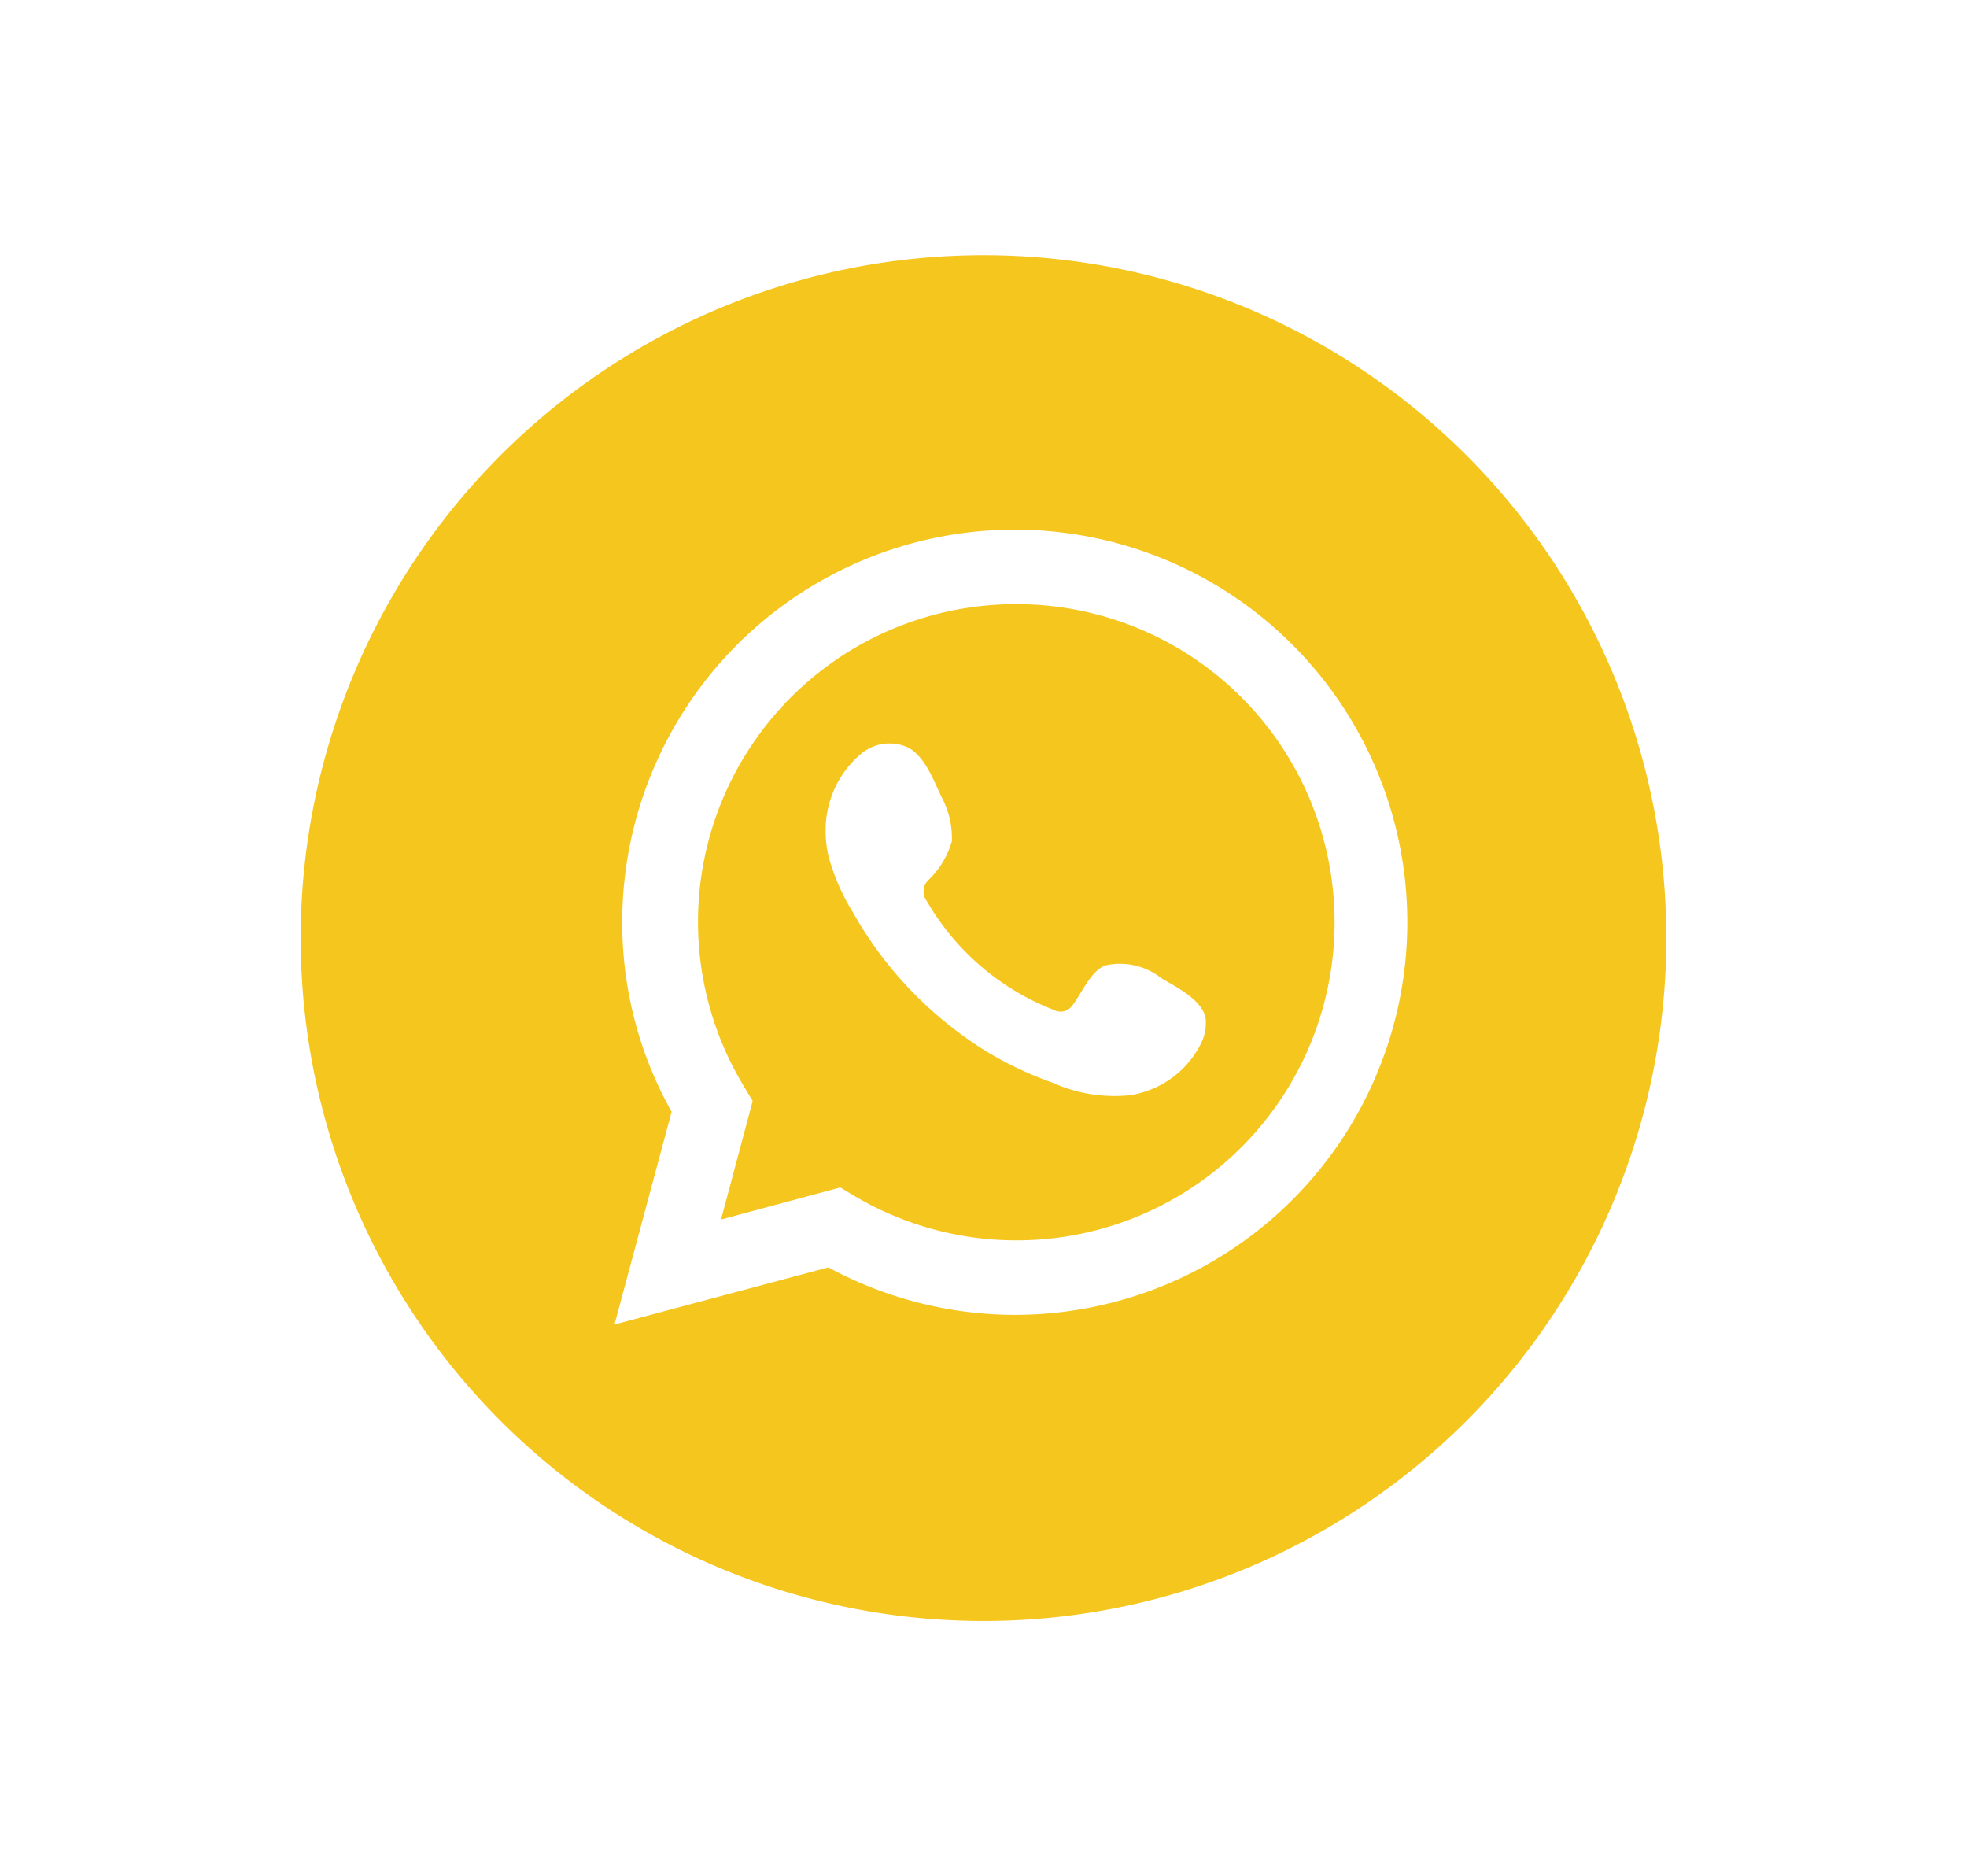 <svg id="Layer_1" data-name="Layer 1" xmlns="http://www.w3.org/2000/svg" viewBox="0 0 50.96 48.59"><defs><style>.cls-1{fill:#f5c61e;}</style></defs><path class="cls-1" d="M26.29,15.65a8.23,8.23,0,0,0-7,12.52l.21.35-.82,3.07,3.09-.83.35.21a8.24,8.24,0,1,0,4.21-15.32ZM31.13,27a2.48,2.48,0,0,1-1.85,1.37,3.9,3.9,0,0,1-2-.32,9.35,9.35,0,0,1-1.75-.83,10.06,10.06,0,0,1-2.8-2.6c-.23-.32-.44-.64-.64-1a5.42,5.42,0,0,1-.62-1.42,2.82,2.82,0,0,1-.08-.65,2.59,2.59,0,0,1,.89-2,1.15,1.15,0,0,1,1.26-.18c.43.24.65.85.85,1.27a2.24,2.24,0,0,1,.27,1.15,2.24,2.24,0,0,1-.6,1,.41.41,0,0,0-.05.55,6.53,6.53,0,0,0,3.29,2.82.37.37,0,0,0,.47-.1c.24-.3.48-.9.86-1.05a1.73,1.73,0,0,1,1.46.33c.38.23,1,.52,1.14,1A1.21,1.21,0,0,1,31.13,27Z"/><path class="cls-1" d="M25.48,6.61A17.69,17.69,0,1,0,43.17,24.3,17.69,17.69,0,0,0,25.48,6.61Zm.81,27.45a10.17,10.17,0,0,1-4.83-1.23l-5.54,1.48L17.4,28.8a10,10,0,0,1-1.28-4.91A10.17,10.17,0,1,1,26.29,34.06Z"/></svg>
